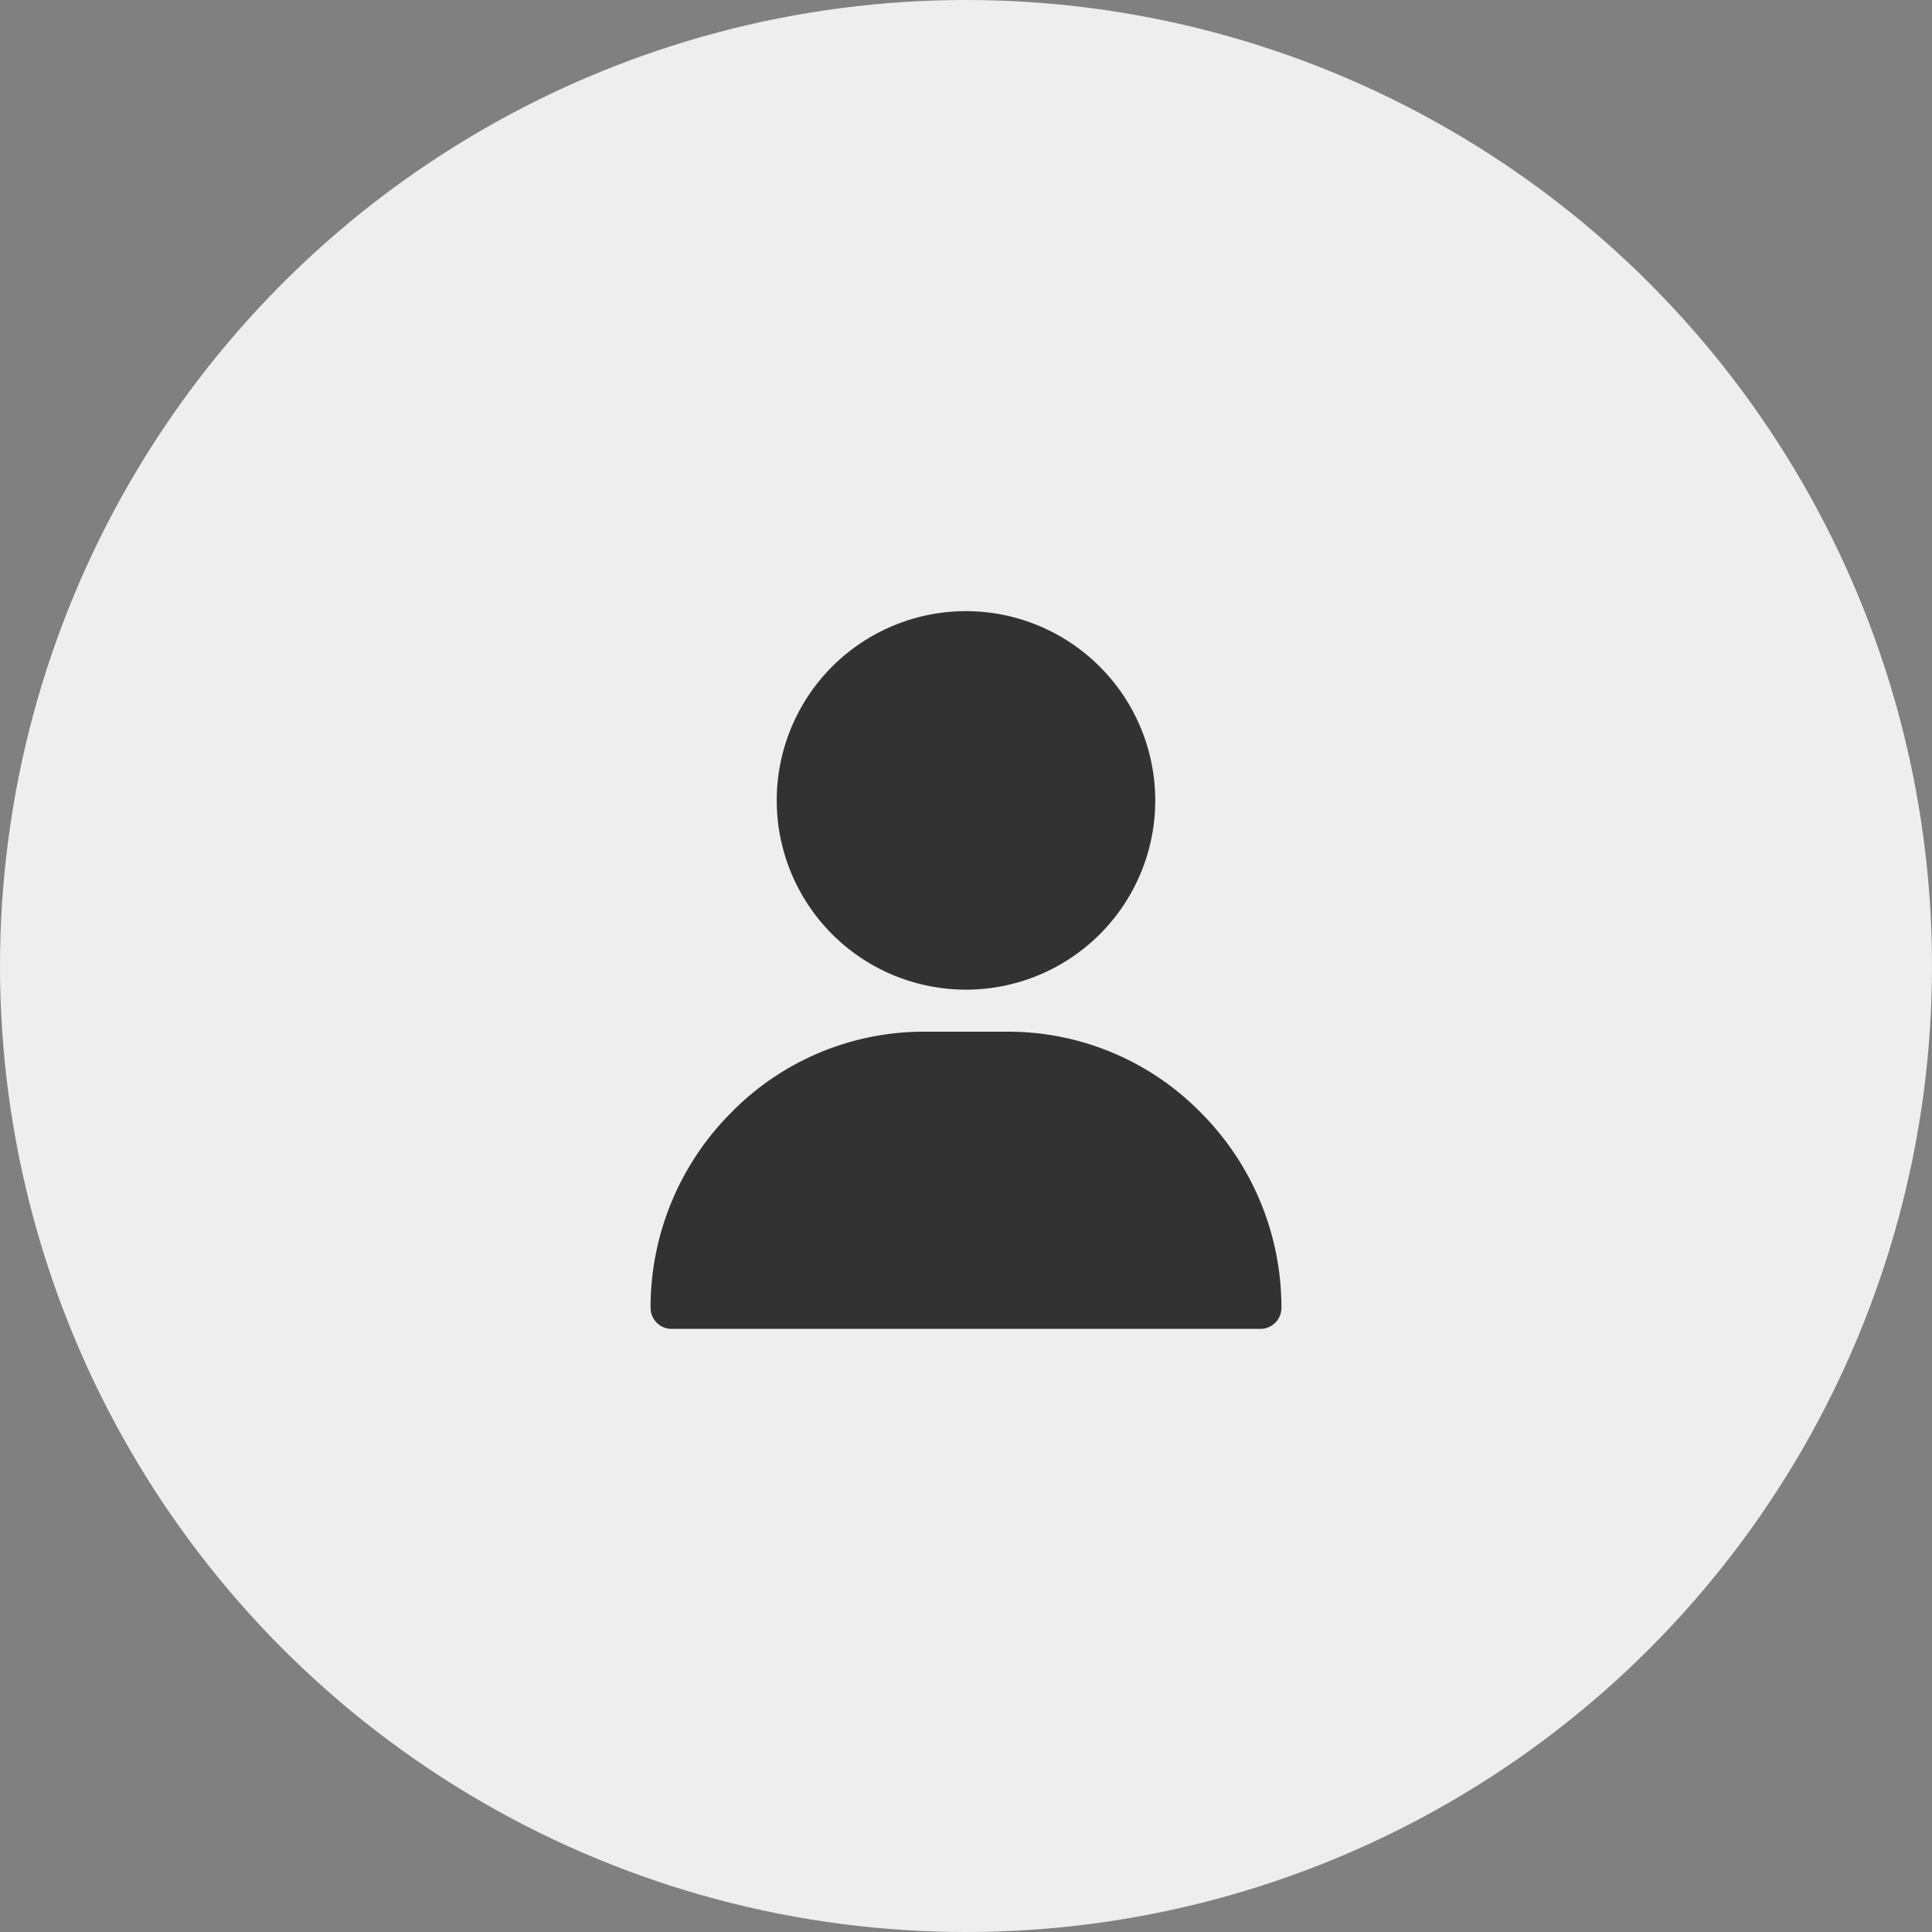 <svg xmlns="http://www.w3.org/2000/svg" width="98" height="98" viewBox="0 0 98 98">
  <rect x="0" y="0" width="98" height="98" fill="#808080" stroke="none"/>
  <g id="グループ_339" data-name="グループ 339" transform="translate(-800 -5063)">
    <circle id="楕円形_40" data-name="楕円形 40" cx="49" cy="49" r="49" transform="translate(800 5063)" fill="#eeeeef"/>
    <g id="user" transform="translate(833 5094)">
      <g id="グループ_7" data-name="グループ 7" transform="translate(6.4)">
        <g id="グループ_6" data-name="グループ 6" transform="translate(0)">
          <path id="パス_4" data-name="パス 4" d="M130.6,0a9.6,9.6,0,1,0,9.6,9.6A9.61,9.61,0,0,0,130.6,0Z" transform="translate(-121 0)" fill="#333232"/>
        </g>
      </g>
      <g id="グループ_9" data-name="グループ 9" transform="translate(0 21.332)">
        <g id="グループ_8" data-name="グループ 8">
          <path id="パス_5" data-name="パス 5" d="M58.943,304.138A13.685,13.685,0,0,0,49.133,300H44.866a13.685,13.685,0,0,0-9.81,4.138A13.99,13.99,0,0,0,31,314.008a1.067,1.067,0,0,0,1.067,1.067H61.932A1.067,1.067,0,0,0,63,314.008,13.99,13.99,0,0,0,58.943,304.138Z" transform="translate(-31 -300)" fill="#333232"/>
        </g>
      </g>
    </g>
  </g>
</svg>

